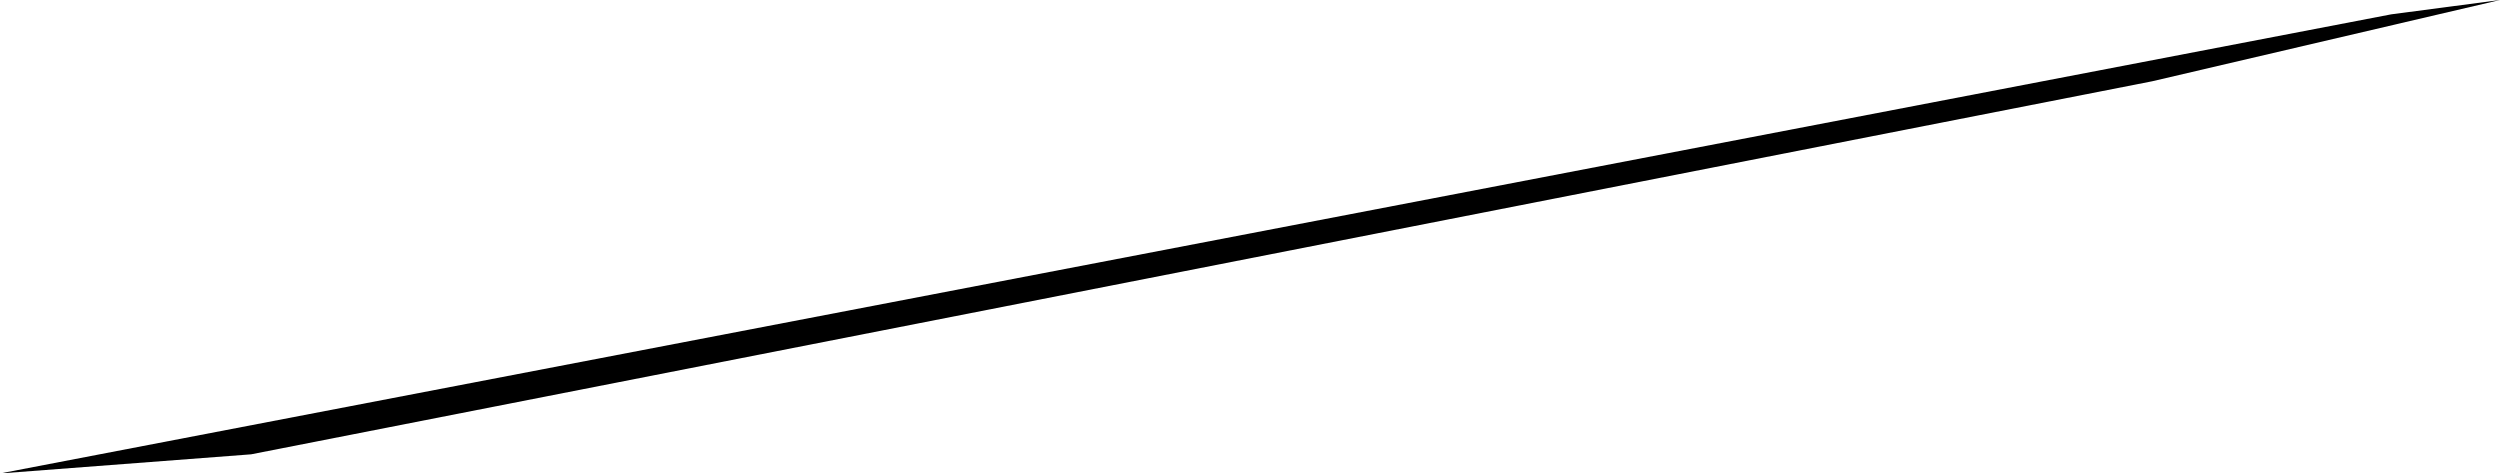 <svg width="1024" height="193.928" class="wof-postalcode" edtf:cessation="" edtf:inception="" id="wof-%!s(int64=891107143)" mz:is_ceased="-1" mz:is_current="-1" mz:is_deprecated="-1" mz:is_superseded="0" mz:is_superseding="0" mz:latitude="51.147014" mz:longitude="5.889931" mz:max_latitude="51.14722061157227" mz:max_longitude="5.89098691940308" mz:min_latitude="51.14684295654297" mz:min_longitude="5.88899278640747" mz:uri="https://data.whosonfirst.org/891/107/143/891107143.geojson" viewBox="0 0 1024.00 193.93" wof:belongsto="85687033,102191581,404474559,85633337,101839219" wof:country="NL" wof:id="891107143" wof:lastmodified="1469687550" wof:name="6051BK" wof:parent_id="101839219" wof:path="891/107/143/891107143.geojson" wof:placetype="postalcode" wof:repo="whosonfirst-data-postalcode-nl" wof:superseded_by="" wof:supersedes="" xmlns="http://www.w3.org/2000/svg" xmlns:edtf="x-urn:namespaces#edtf" xmlns:mz="x-urn:namespaces#mz" xmlns:wof="x-urn:namespaces#wof"><path d="M979.436 5.877,1024 0,881.492 33.301,102.841 186.093,0 193.928,979.436 5.877 Z"/></svg>